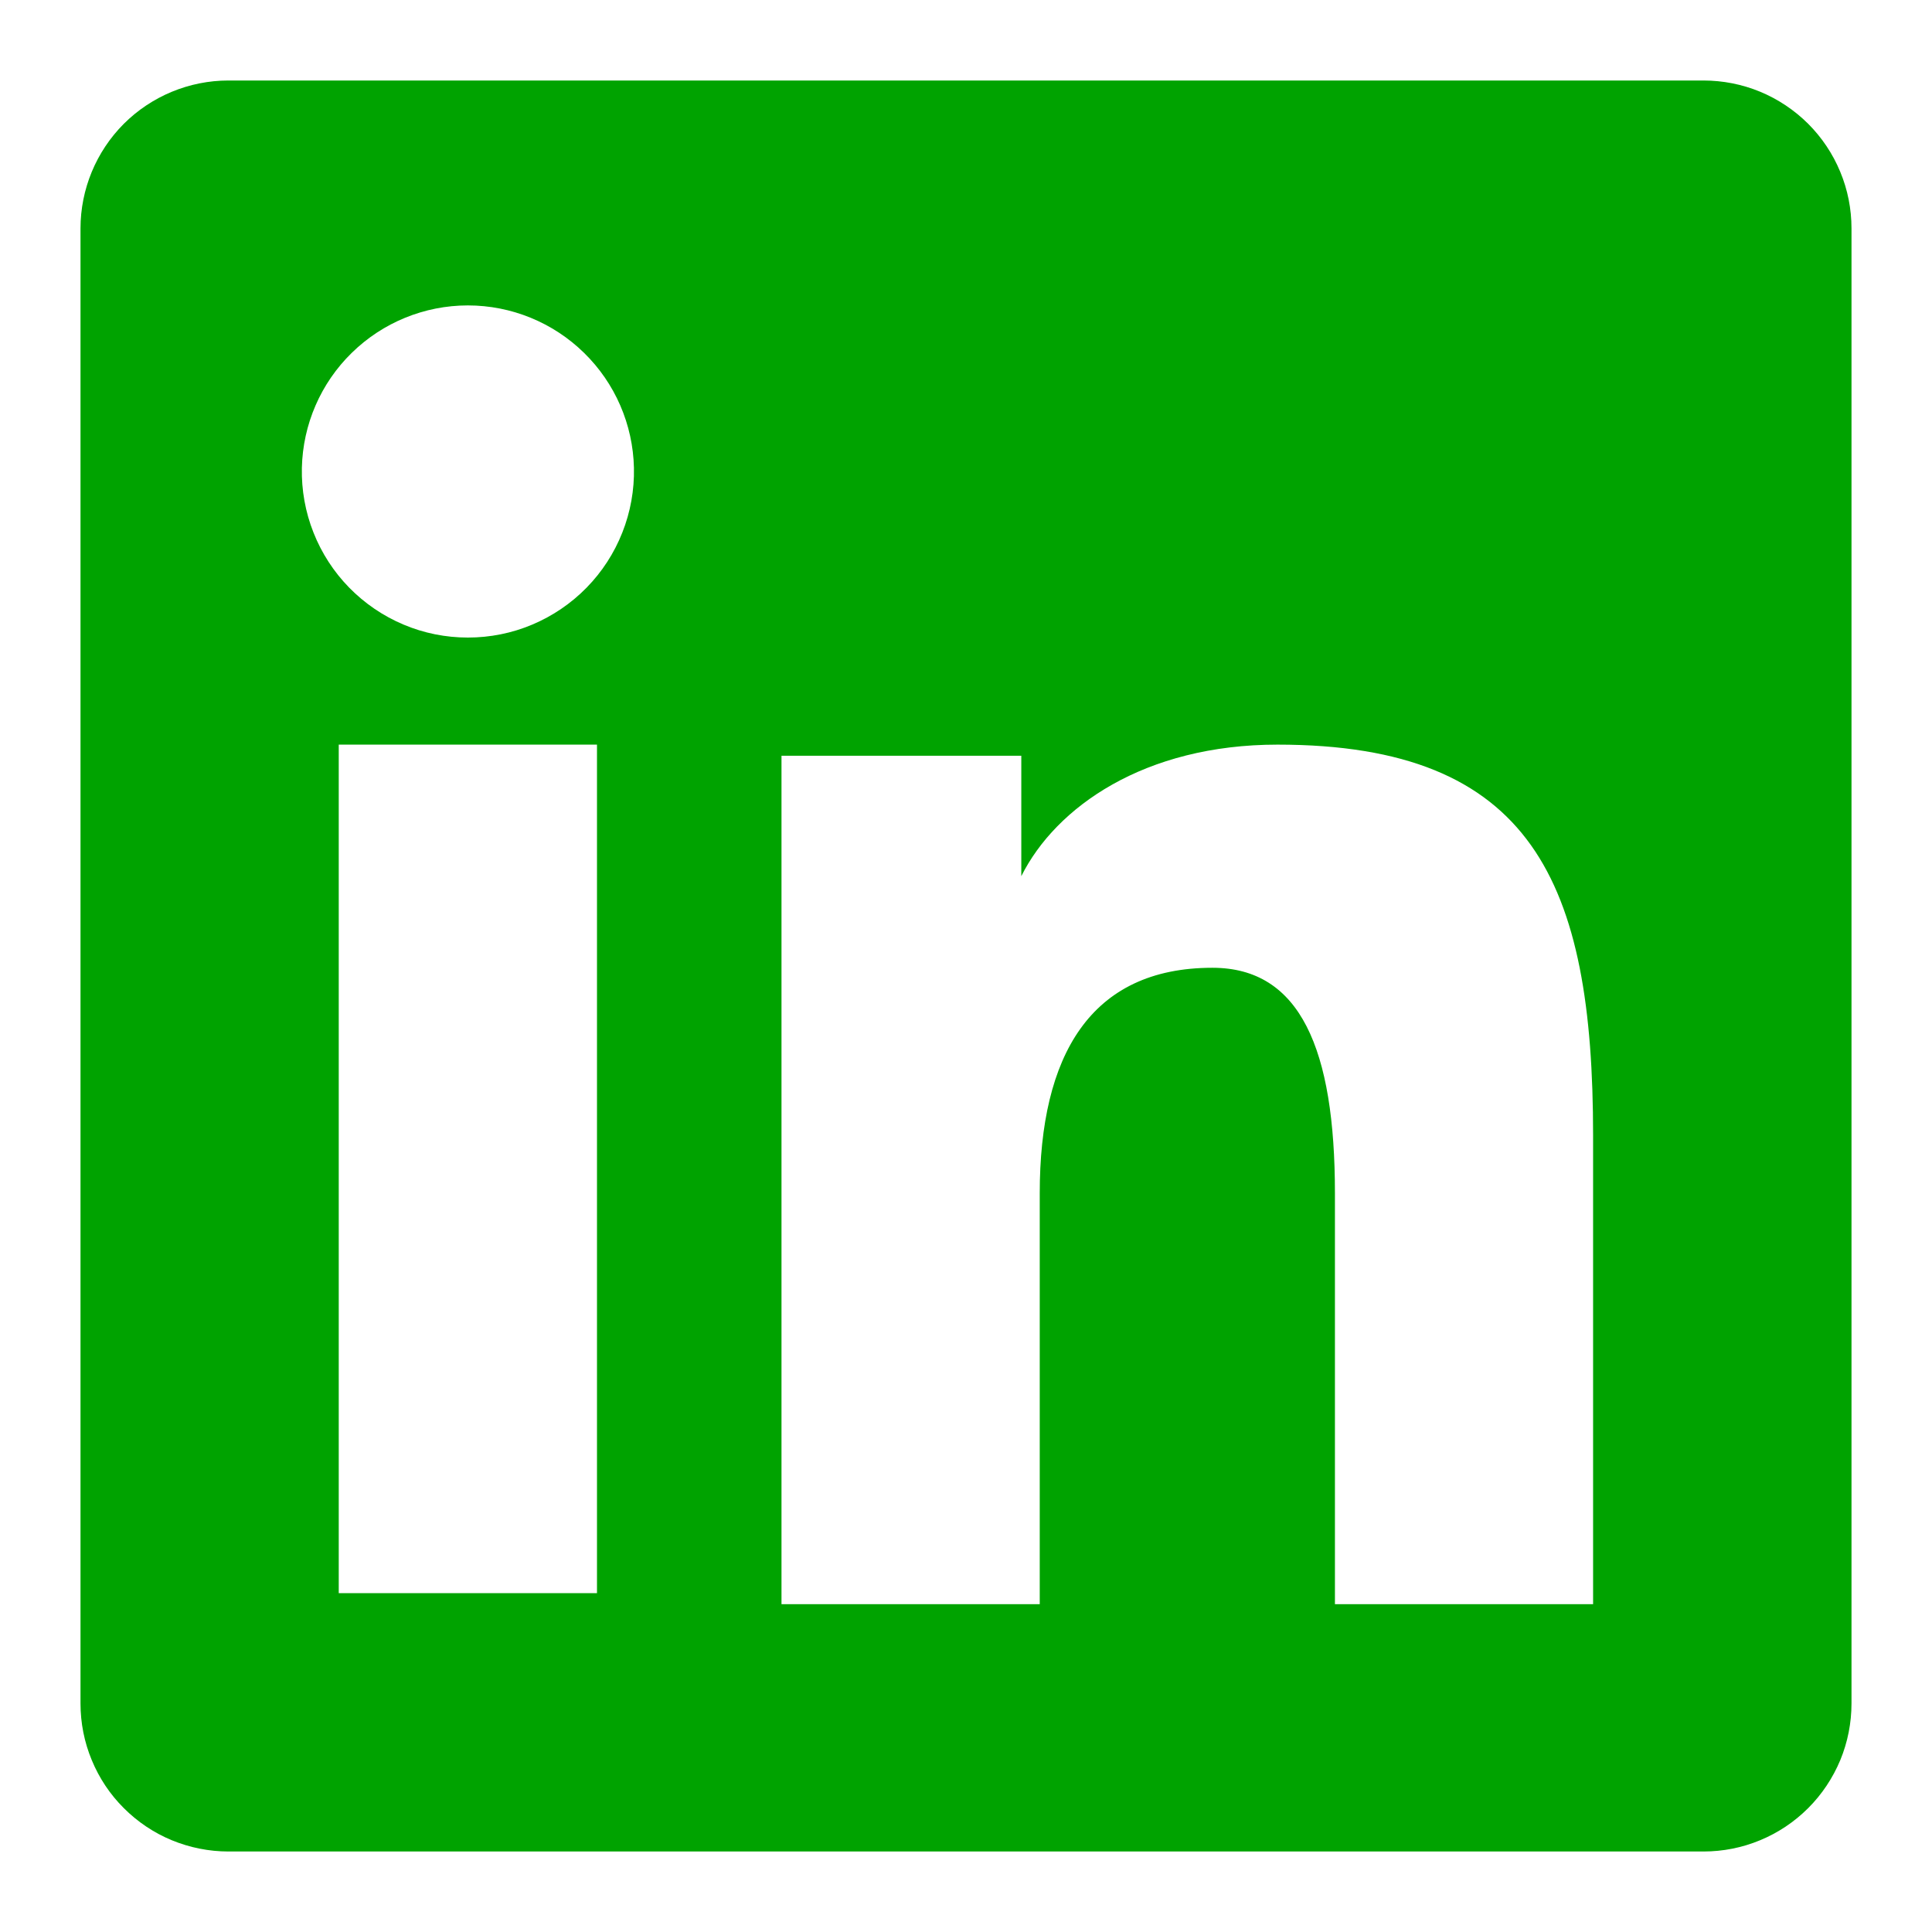 <svg width="24" height="24" viewBox="0 0 24 24" fill="none" xmlns="http://www.w3.org/2000/svg">
<g id="icons/outline/linkedin">
<path id="Union" fill-rule="evenodd" clip-rule="evenodd" d="M1.538 1.538C1.194 1.883 1 2.351 1 2.838V21.161C1 21.402 1.047 21.642 1.14 21.865C1.232 22.088 1.367 22.291 1.538 22.461C1.709 22.632 1.911 22.768 2.134 22.86C2.357 22.952 2.597 23 2.838 23H21.161C21.403 23 21.642 22.953 21.865 22.86C22.088 22.768 22.291 22.632 22.462 22.461C22.633 22.29 22.768 22.087 22.861 21.864C22.953 21.641 23 21.402 23 21.16V2.838C23 2.596 22.953 2.357 22.86 2.134C22.768 1.911 22.632 1.708 22.461 1.537C22.29 1.367 22.087 1.231 21.864 1.139C21.641 1.047 21.402 1 21.16 1H2.838C2.351 1 1.883 1.194 1.538 1.538ZM12.687 9.388H9.708V19.928H12.916V14.822C12.916 13.111 13.546 12.022 15.061 12.022C16.153 12.022 16.583 13.032 16.583 14.822V19.928H19.79V14.106C19.79 10.963 19.039 9.25 15.87 9.25C14.217 9.25 13.117 10.024 12.687 10.884V9.388ZM7.416 19.791H4.208V19.79V9.25H7.416V19.791ZM7.731 6.615C7.832 6.36 7.881 6.087 7.875 5.812C7.863 5.273 7.641 4.76 7.255 4.383C6.87 4.006 6.352 3.794 5.812 3.794C5.273 3.794 4.755 4.006 4.37 4.383C3.984 4.76 3.762 5.273 3.75 5.812C3.744 6.087 3.793 6.36 3.894 6.615C3.995 6.871 4.146 7.104 4.338 7.3C4.53 7.496 4.759 7.652 5.013 7.759C5.266 7.866 5.538 7.92 5.812 7.92C6.087 7.92 6.359 7.866 6.612 7.759C6.866 7.652 7.095 7.496 7.287 7.3C7.479 7.104 7.63 6.871 7.731 6.615Z" fill="#00A300"/>
</g>
</svg>
